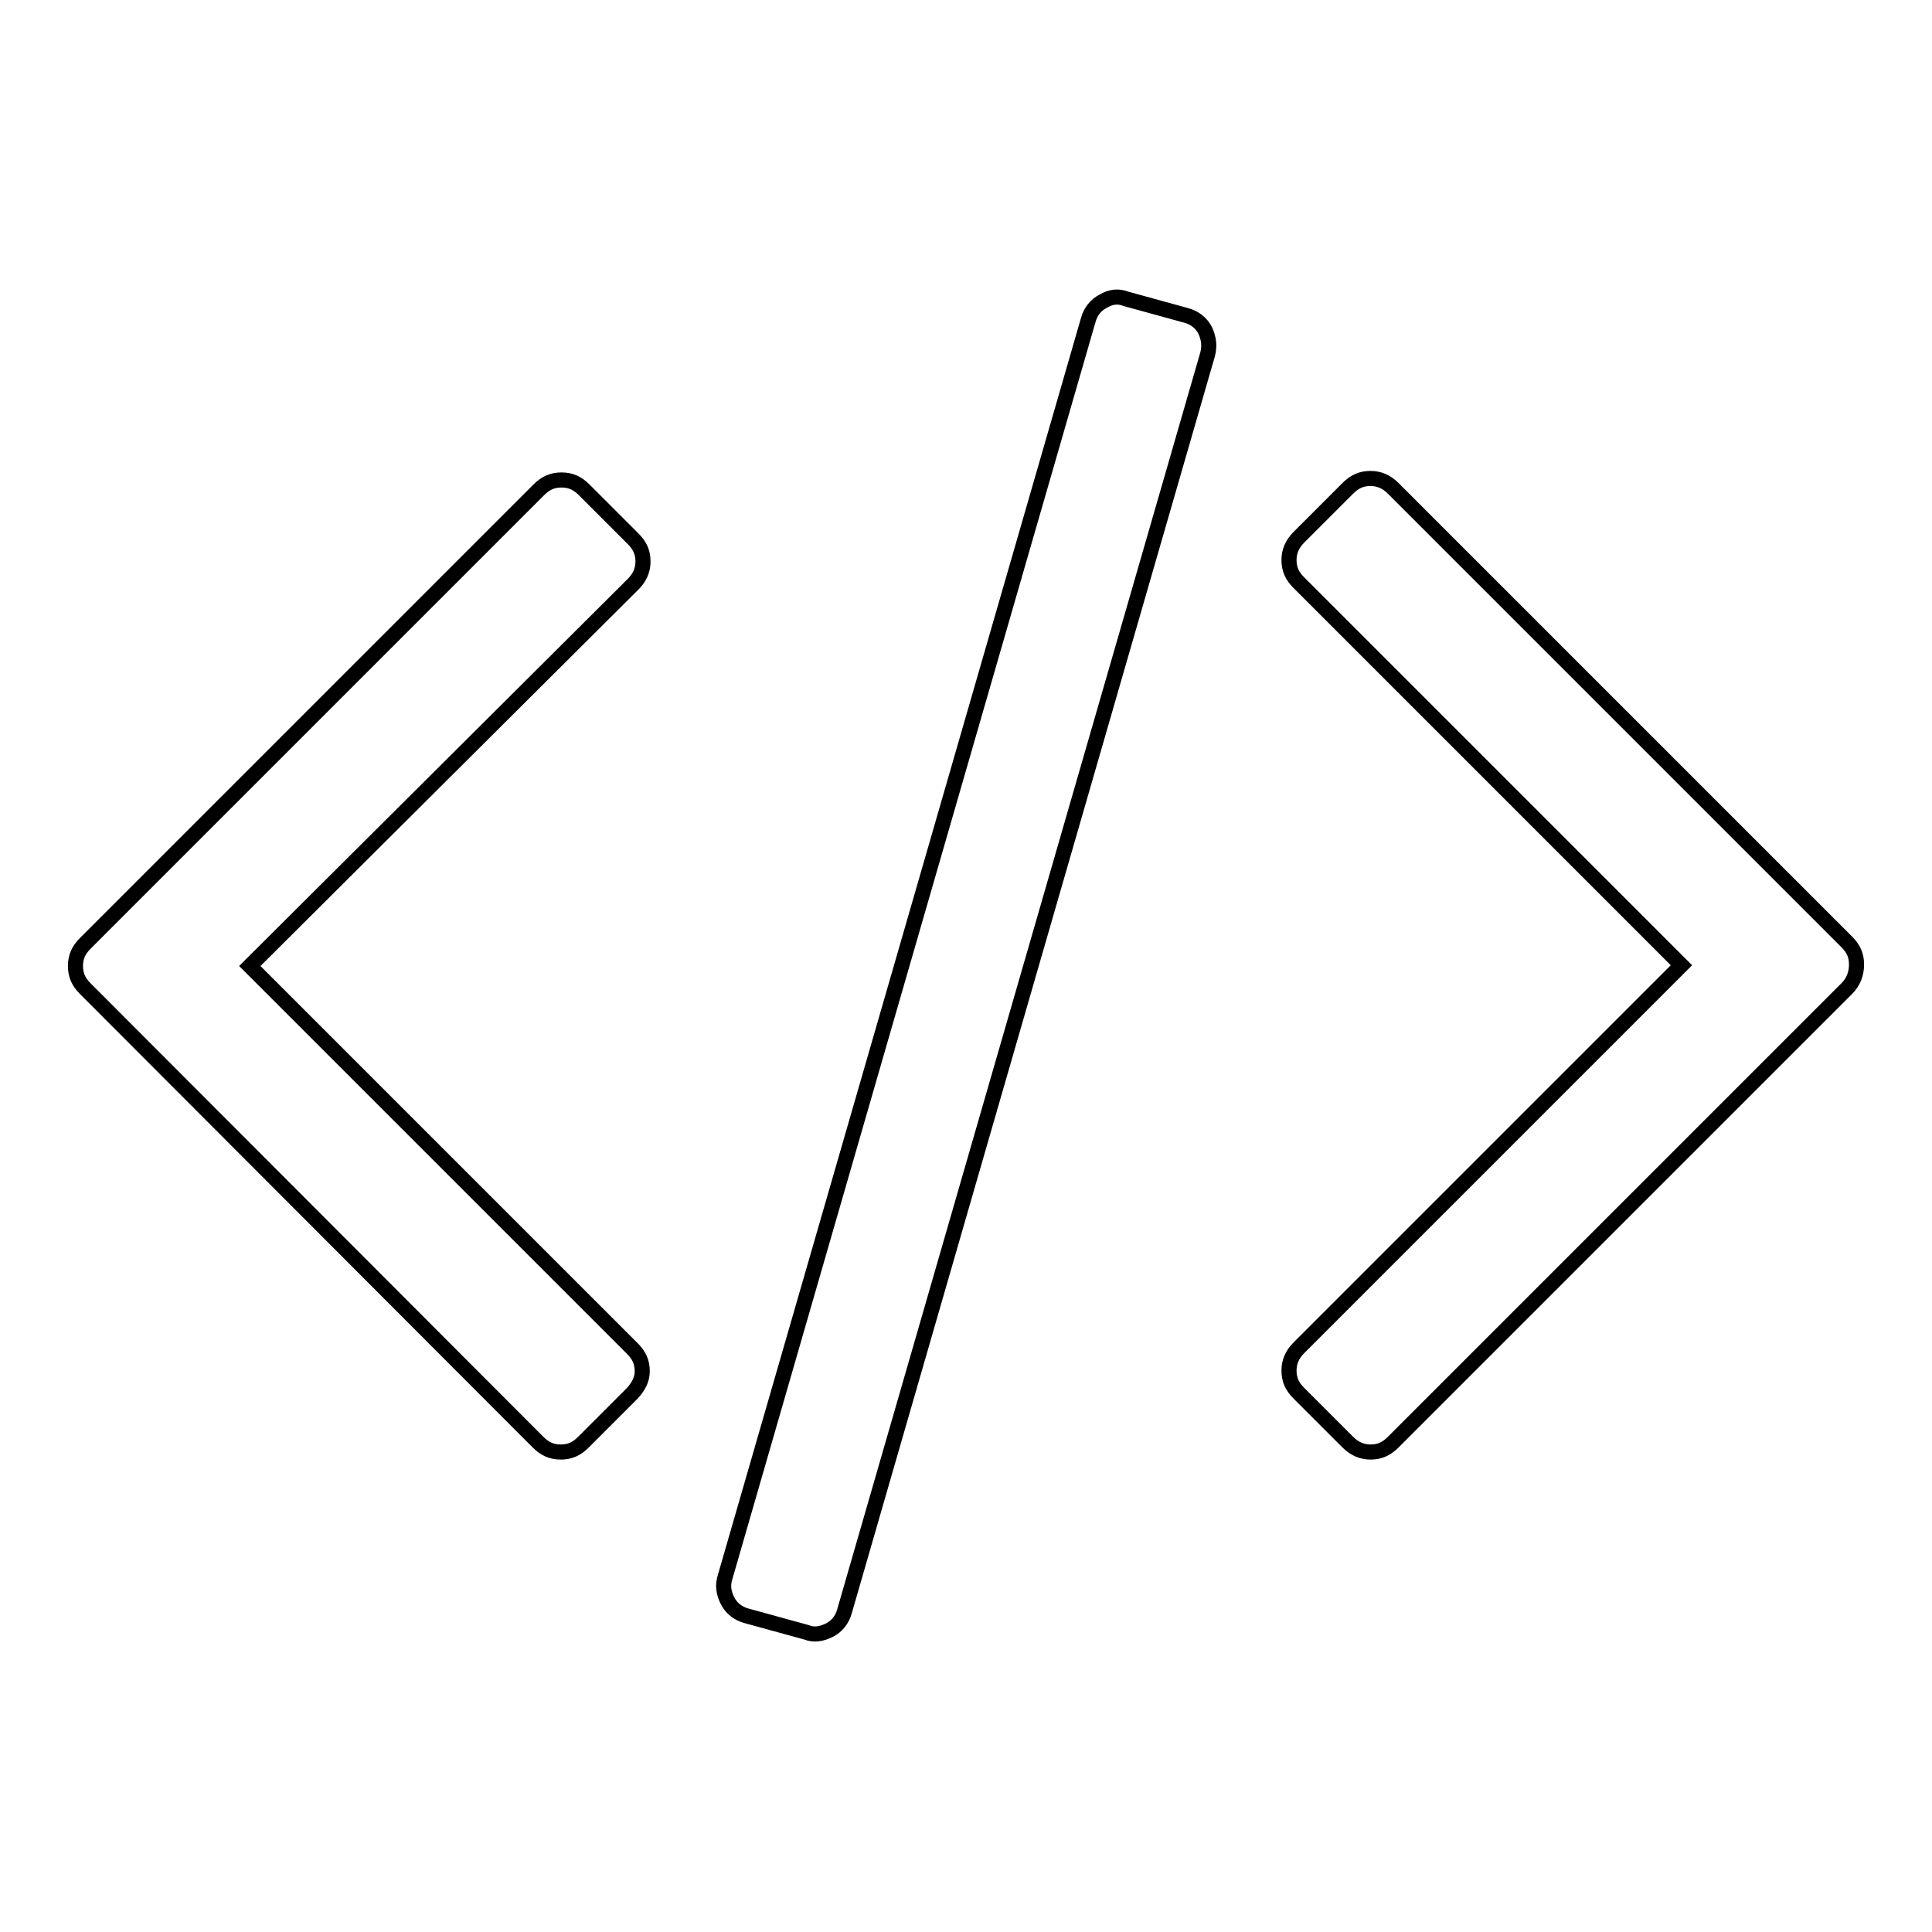 <?xml version="1.0" encoding="utf-8"?>
<!-- Svg Vector Icons : http://www.onlinewebfonts.com/icon -->
<!DOCTYPE svg PUBLIC "-//W3C//DTD SVG 1.1//EN" "http://www.w3.org/Graphics/SVG/1.1/DTD/svg11.dtd">
<svg version="1.1" xmlns="http://www.w3.org/2000/svg" xmlns:xlink="http://www.w3.org/1999/xlink" x="0px" y="0px" viewBox="0 0 256 256" enable-background="new 0 0 256 256" xml:space="preserve">
<g> <path stroke-width="2" fill-opacity="0" stroke="#000000"  d="M83.8,184.6l-6.5,6.5c-0.9,0.9-1.8,1.3-3,1.3s-2.1-0.4-3-1.3L11.3,131c-0.9-0.9-1.3-1.8-1.3-3 s0.4-2.1,1.3-3l60.1-60.1c0.9-0.9,1.8-1.3,3-1.3s2.1,0.4,3,1.3l6.5,6.5c0.9,0.9,1.3,1.8,1.3,3c0,1.1-0.4,2.1-1.3,3L33.1,128 l50.7,50.7c0.9,0.9,1.3,1.8,1.3,3C85.1,182.8,84.6,183.7,83.8,184.6L83.8,184.6z M160,47l-48.1,166.5c-0.3,1.1-1,2-2,2.5 c-1,0.5-2,0.7-3,0.3l-8-2.2c-1.1-0.3-2-1-2.5-2s-0.7-2-0.3-3.2l48.1-166.5c0.3-1.1,1-2,2-2.5c1-0.6,2-0.7,3-0.3l8,2.2 c1.1,0.3,2,1,2.5,2C160.2,44.9,160.3,45.9,160,47L160,47z M244.7,131l-60.1,60.1c-0.9,0.9-1.8,1.3-3,1.3c-1.1,0-2.1-0.4-3-1.3 l-6.5-6.5c-0.9-0.9-1.3-1.8-1.3-3c0-1.1,0.4-2.1,1.3-3l50.7-50.7l-50.7-50.7c-0.9-0.9-1.3-1.8-1.3-3c0-1.1,0.4-2.1,1.3-3l6.5-6.5 c0.9-0.9,1.8-1.3,3-1.3c1.1,0,2.1,0.4,3,1.3l60.1,60.1c0.9,0.9,1.3,1.8,1.3,3S245.6,130.1,244.7,131z"/></g>
</svg>